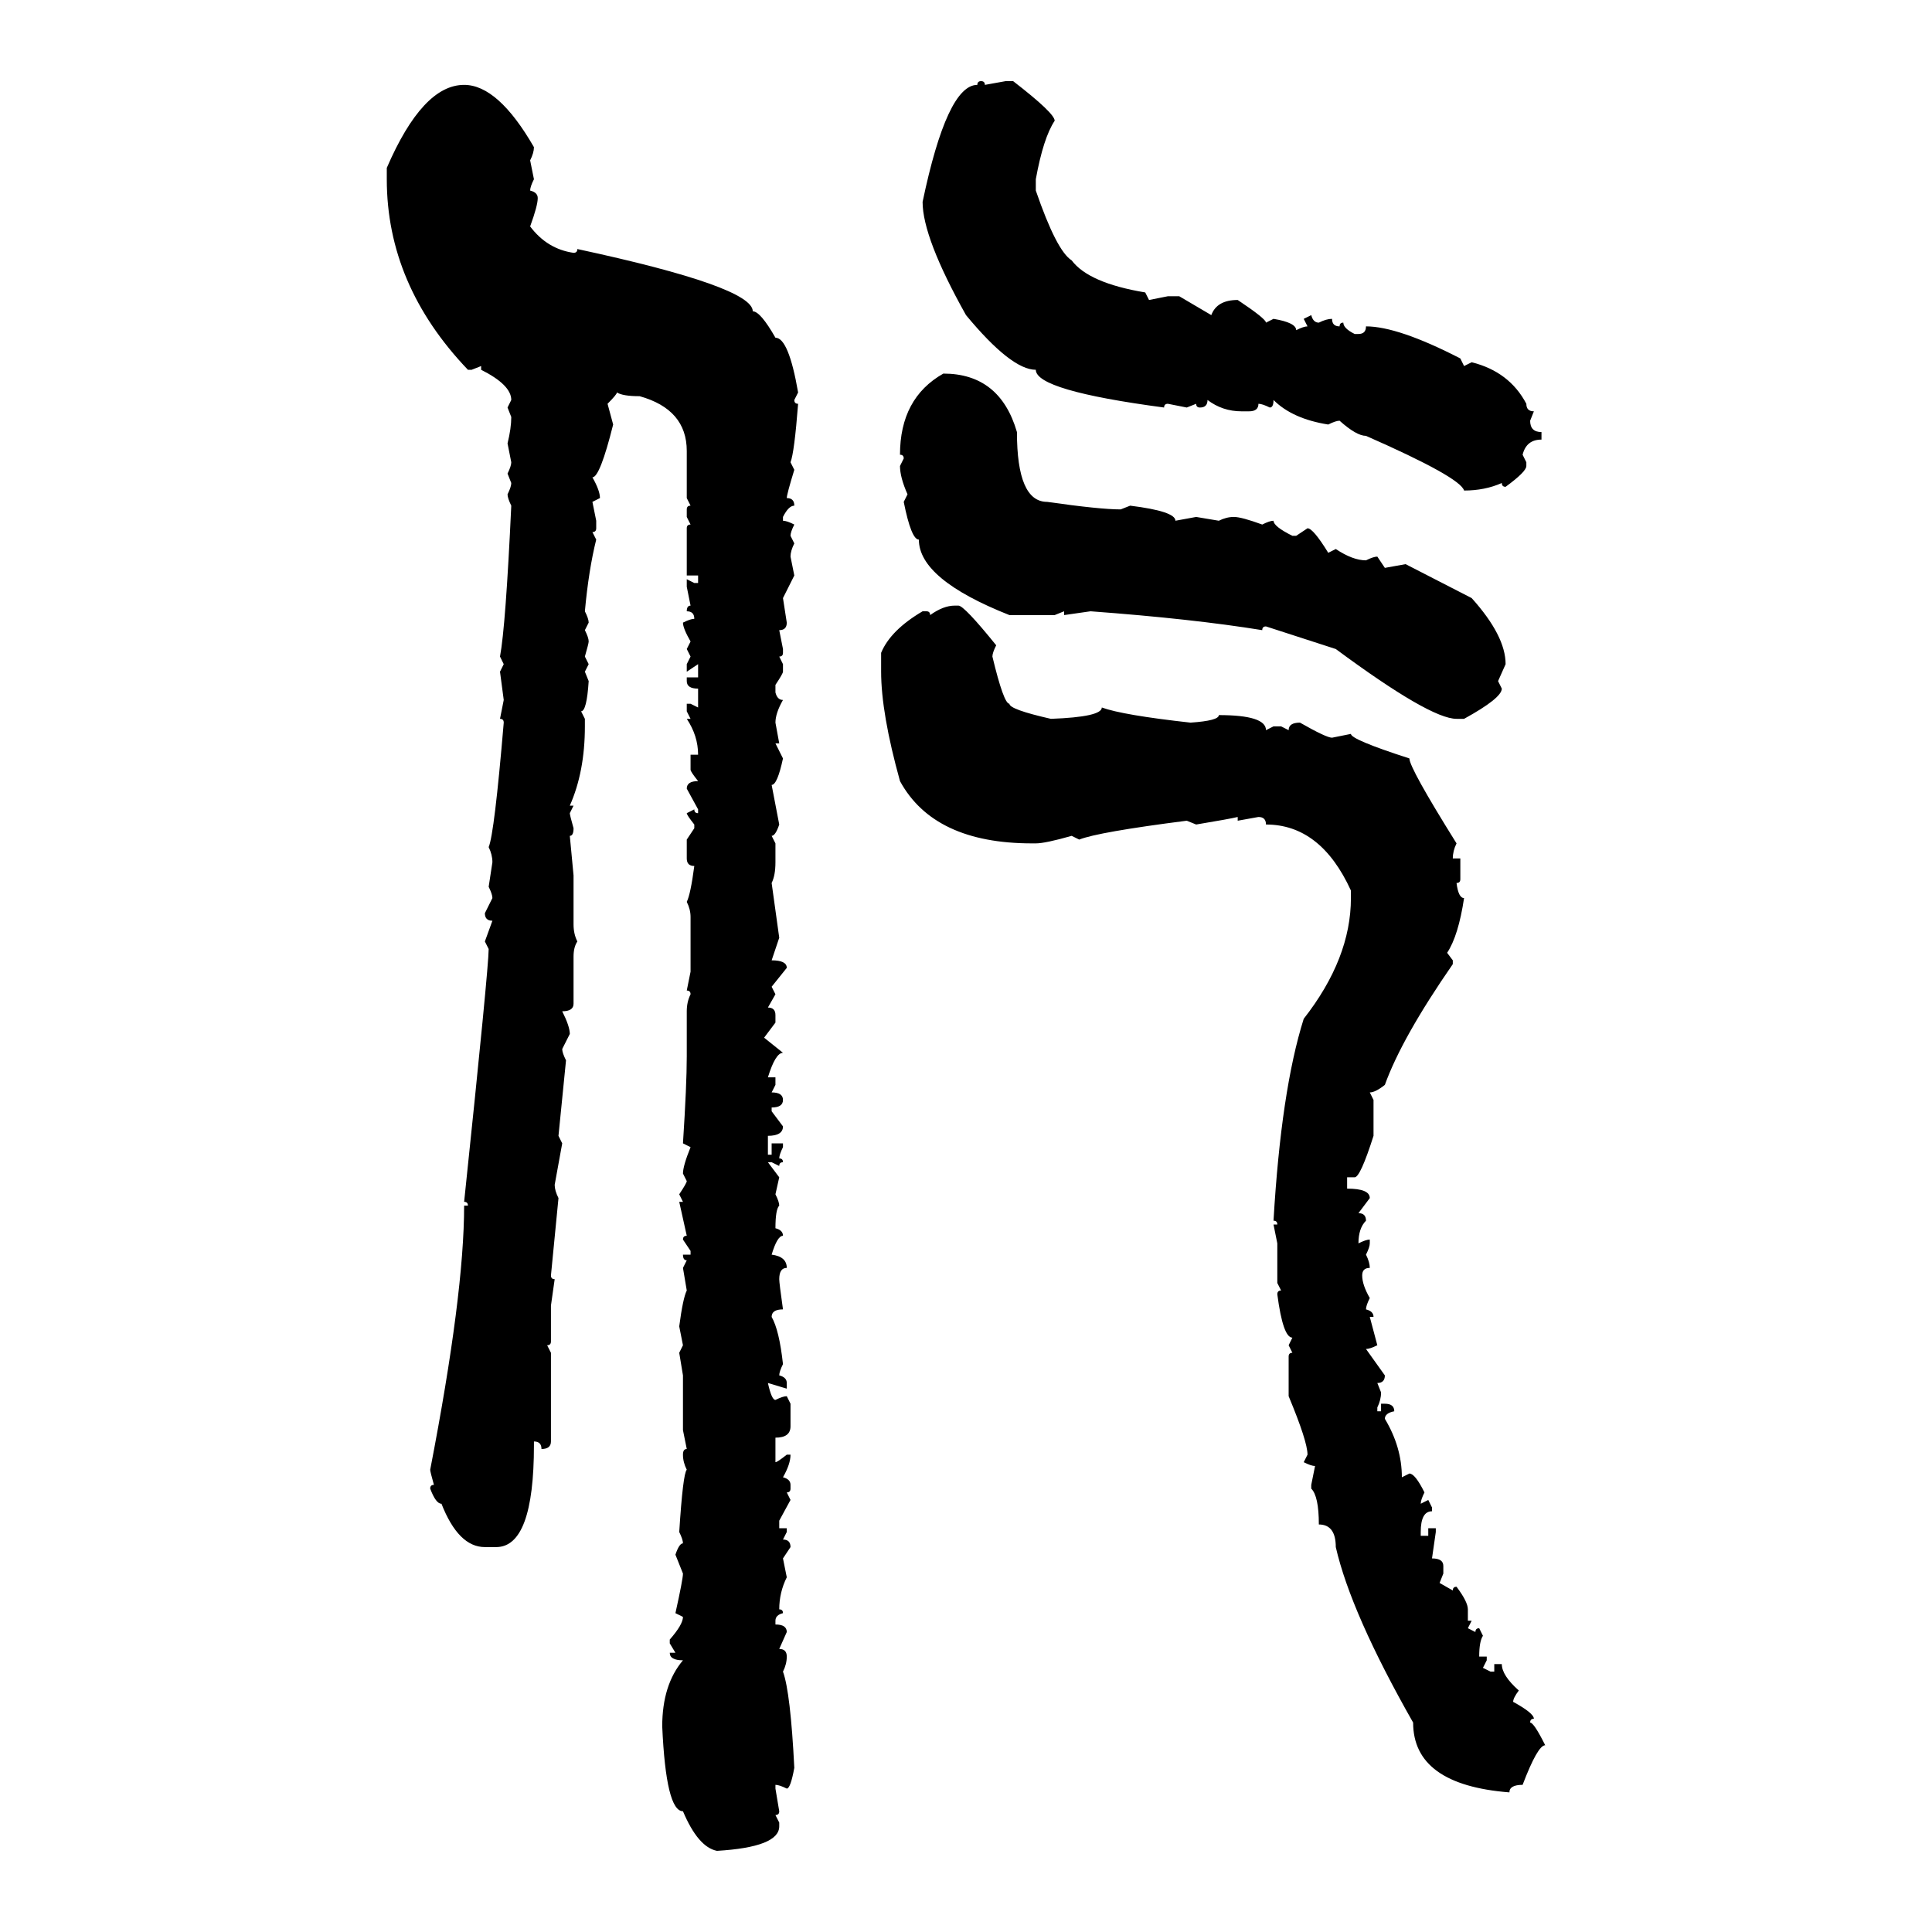 <svg xmlns="http://www.w3.org/2000/svg" xmlns:xlink="http://www.w3.org/1999/xlink" width="300" height="300"><path d="M152.34 12.60L152.34 12.60Q152.93 12.60 152.93 13.18L152.93 13.18L156.15 12.60L157.32 12.60Q163.77 17.58 163.77 18.75L163.77 18.75Q162.01 21.39 160.84 27.83L160.84 27.83L160.84 29.59Q164.06 38.96 166.41 40.43L166.41 40.43Q169.04 43.95 177.83 45.41L177.83 45.41L178.42 46.58L181.35 46.00L183.11 46.00L188.09 48.93Q188.96 46.58 192.19 46.58L192.19 46.58Q196.58 49.51 196.58 50.10L196.58 50.10L197.75 49.51Q201.27 50.10 201.27 51.27L201.27 51.27Q202.44 50.68 203.03 50.68L203.03 50.68L202.44 49.51L203.61 48.93Q203.91 50.10 204.79 50.10L204.79 50.10Q205.96 49.51 206.84 49.51L206.84 49.51Q206.84 50.68 208.01 50.68L208.01 50.68Q208.01 50.10 208.59 50.10L208.59 50.10Q208.59 50.98 210.35 51.86L210.35 51.86L210.94 51.86Q212.11 51.86 212.11 50.68L212.11 50.68Q217.09 50.68 226.76 55.66L226.76 55.66L227.34 56.84L228.52 56.25Q234.38 57.71 237.01 62.70L237.01 62.70Q237.01 63.87 238.18 63.87L238.18 63.87L237.60 65.33Q237.60 67.09 239.36 67.09L239.36 67.09L239.36 68.26Q237.01 68.26 236.43 70.61L236.43 70.61L237.01 71.78L237.01 72.36Q237.01 73.24 233.79 75.59L233.79 75.59Q233.20 75.59 233.20 75L233.20 75Q230.57 76.17 227.34 76.17L227.34 76.17Q226.76 74.12 212.11 67.68L212.11 67.68Q210.64 67.68 208.01 65.33L208.01 65.33Q207.42 65.33 206.25 65.92L206.25 65.92Q200.68 65.04 197.75 62.11L197.75 62.11Q197.75 63.28 197.17 63.28L197.17 63.28Q196.00 62.70 195.41 62.70L195.41 62.70Q195.41 63.87 193.95 63.87L193.95 63.87L192.77 63.87Q189.84 63.87 187.50 62.11L187.50 62.11Q187.50 63.28 186.33 63.28L186.33 63.28Q185.74 63.28 185.74 62.70L185.74 62.70L184.28 63.28L181.35 62.70Q180.76 62.70 180.76 63.28L180.76 63.28Q160.84 60.64 160.84 57.42L160.84 57.42Q157.03 57.42 150 48.93L150 48.93Q143.26 36.91 143.26 31.35L143.26 31.35Q147.07 13.18 151.76 13.18L151.76 13.18Q151.76 12.60 152.34 12.60ZM72.07 13.18L72.07 13.18Q77.34 13.18 82.91 22.85L82.91 22.85Q82.91 23.73 82.32 24.90L82.32 24.90L82.91 27.83Q82.32 29.00 82.32 29.59L82.32 29.59Q83.50 29.88 83.50 30.76L83.50 30.76Q83.50 31.93 82.32 35.16L82.32 35.16Q84.96 38.67 89.06 39.26L89.06 39.26Q89.65 39.26 89.65 38.67L89.65 38.67Q116.89 44.53 116.89 48.34L116.89 48.34Q118.07 48.34 120.41 52.44L120.41 52.44Q122.46 52.44 123.93 60.94L123.93 60.94L123.34 62.11Q123.34 62.70 123.93 62.70L123.93 62.70Q123.34 70.31 122.75 71.78L122.75 71.78L123.34 72.95Q122.17 76.76 122.17 77.34L122.17 77.34Q123.34 77.34 123.34 78.52L123.34 78.52Q122.46 78.52 121.58 80.27L121.58 80.27L121.58 80.86Q122.17 80.86 123.34 81.45L123.34 81.45Q122.75 82.62 122.75 83.20L122.75 83.20L123.34 84.38Q122.75 85.55 122.75 86.43L122.75 86.43L123.34 89.36L121.58 92.87L122.17 96.68Q122.17 97.85 121.00 97.85L121.00 97.85L121.58 100.78L121.58 101.37Q121.58 101.95 121.00 101.95L121.00 101.95L121.58 103.13L121.58 104.30Q121.58 104.59 120.41 106.35L120.41 106.35L120.41 107.52Q120.70 108.69 121.58 108.69L121.58 108.69Q120.41 110.74 120.41 112.21L120.41 112.21L121.00 115.43L120.41 115.43L121.58 117.77Q120.70 121.88 119.82 121.88L119.82 121.88L121.00 128.03Q120.41 129.79 119.82 129.79L119.82 129.79L120.41 130.96L120.41 133.89Q120.41 135.94 119.82 137.11L119.82 137.11L121.00 145.61L119.82 149.12Q122.17 149.12 122.17 150.29L122.17 150.29L119.82 153.22L120.41 154.39L119.24 156.45Q120.41 156.45 120.41 157.62L120.41 157.62L120.41 158.79L118.65 161.13L121.58 163.48Q120.41 163.48 119.24 167.29L119.24 167.29L120.41 167.29L120.41 168.46L119.82 169.63Q121.58 169.63 121.58 170.80L121.58 170.80Q121.58 171.97 119.82 171.97L119.82 171.97L119.82 172.56L121.58 174.90Q121.58 176.37 119.24 176.37L119.24 176.37L119.24 179.30L119.82 179.30L119.82 177.54L121.58 177.54L121.58 178.13Q121.00 179.30 121.00 179.88L121.00 179.88Q121.58 179.88 121.58 180.47L121.58 180.47Q121.00 180.47 121.00 181.05L121.00 181.05L119.82 180.47L119.24 180.47L121.00 182.81L120.41 185.45Q121.00 186.62 121.00 187.21L121.00 187.21Q120.41 187.79 120.41 190.72L120.41 190.72Q121.58 191.02 121.58 191.89L121.58 191.89Q120.70 191.89 119.82 194.82L119.82 194.82Q122.17 195.12 122.17 196.88L122.17 196.88Q121.00 196.88 121.00 198.63L121.00 198.63Q121.00 199.22 121.58 203.32L121.58 203.32Q119.82 203.32 119.82 204.49L119.82 204.49Q121.00 206.54 121.58 211.82L121.58 211.82Q121.00 212.99 121.00 213.57L121.00 213.57Q122.17 213.87 122.17 214.75L122.17 214.75L122.17 215.63L119.24 214.75Q119.82 217.38 120.41 217.38L120.41 217.38Q121.58 216.80 122.17 216.80L122.17 216.80L122.75 217.97L122.75 221.48Q122.75 223.24 120.41 223.24L120.41 223.24L120.41 227.05Q120.70 227.05 122.17 225.88L122.17 225.88L122.75 225.88Q122.75 227.34 121.58 229.39L121.58 229.39Q122.75 229.69 122.75 230.57L122.75 230.57L122.75 231.15Q122.75 231.74 122.17 231.74L122.17 231.74L122.75 232.91L121.00 236.13L121.00 237.30L122.17 237.30L122.17 237.89L121.58 239.06Q122.75 239.06 122.75 240.23L122.75 240.23L121.58 241.99L122.17 244.92Q121.00 247.27 121.00 249.90L121.00 249.90Q121.58 249.90 121.58 250.49L121.58 250.49Q120.41 250.78 120.41 251.66L120.41 251.66L120.41 252.25Q122.17 252.25 122.17 253.42L122.17 253.42L121.00 256.05Q122.17 256.05 122.17 257.23L122.17 257.23Q122.17 258.40 121.58 259.57L121.58 259.57Q122.75 262.79 123.34 274.51L123.34 274.51Q122.75 277.73 122.17 277.73L122.17 277.73Q121.00 277.15 120.41 277.15L120.41 277.15L120.41 277.73L121.00 281.25Q121.00 281.84 120.41 281.84L120.41 281.84L121.00 283.01L121.00 283.59Q121.00 286.82 111.33 287.40L111.33 287.40Q108.40 286.82 106.05 281.25L106.05 281.25Q103.42 281.25 102.83 268.07L102.83 268.07Q102.83 261.62 106.05 257.81L106.05 257.81Q104.00 257.81 104.00 256.64L104.00 256.64L104.88 256.64L104.00 255.18L104.00 254.59Q106.05 252.25 106.05 251.07L106.05 251.07L104.88 250.49Q106.05 245.21 106.05 244.34L106.05 244.34L104.88 241.41Q105.47 239.65 106.05 239.65L106.05 239.65Q106.05 239.06 105.47 237.89L105.47 237.89Q106.05 228.81 106.64 228.22L106.64 228.22Q106.05 227.05 106.05 225.88L106.05 225.88Q106.05 225 106.64 225L106.64 225L106.05 222.07L106.05 213.57L105.47 210.06L106.05 208.89L105.47 205.96Q106.05 201.56 106.64 200.39L106.64 200.39L106.05 196.88L106.64 195.70Q106.05 195.70 106.05 194.82L106.05 194.82L107.23 194.82L107.23 194.24L106.05 192.48Q106.05 191.89 106.64 191.89L106.64 191.89L105.47 186.62L106.05 186.62L105.47 185.45Q106.64 183.69 106.64 183.40L106.64 183.40L106.05 182.23Q106.05 181.05 107.23 178.13L107.23 178.13L106.05 177.54Q106.64 168.46 106.64 164.06L106.64 164.06L106.64 157.03Q106.64 155.57 107.23 154.39L107.23 154.39Q107.23 153.81 106.64 153.81L106.64 153.81L107.23 150.88L107.23 142.38Q107.23 141.21 106.64 140.04L106.64 140.04Q107.23 138.87 107.81 134.47L107.81 134.47Q106.64 134.47 106.64 133.30L106.64 133.30L106.64 130.37L107.81 128.61L107.81 128.03Q106.64 126.56 106.64 126.27L106.64 126.27L107.81 125.68Q107.81 126.27 108.40 126.27L108.40 126.27L108.40 125.68L106.64 122.46Q106.64 121.29 108.40 121.29L108.40 121.29Q107.23 119.82 107.23 119.53L107.23 119.53L107.23 117.19L108.40 117.19Q108.40 114.26 106.64 111.62L106.64 111.62L107.23 111.62L106.64 110.45L106.64 109.28L107.23 109.28L108.40 109.86L108.40 106.93Q106.64 106.93 106.64 105.76L106.64 105.76L106.64 105.18L108.40 105.18L108.40 103.13L106.64 104.30L106.64 103.13L107.23 101.95L106.64 100.78L107.23 99.61Q106.05 97.56 106.05 96.68L106.05 96.68Q107.23 96.09 107.81 96.09L107.81 96.09Q107.81 94.92 106.64 94.92L106.64 94.92Q106.64 94.04 107.23 94.04L107.23 94.04L106.64 91.11L106.64 89.94L107.81 90.53L108.40 90.53L108.40 89.36L106.64 89.36L106.64 82.03Q106.64 81.45 107.23 81.45L107.23 81.45L106.64 80.27L106.64 79.10Q106.64 78.52 107.23 78.52L107.23 78.52L106.64 77.34L106.64 70.02Q106.64 63.57 99.32 61.52L99.32 61.52Q96.68 61.52 95.80 60.94L95.80 60.94Q95.80 61.23 94.34 62.70L94.34 62.70L95.21 65.92Q93.16 74.12 91.99 74.12L91.99 74.12Q93.16 76.17 93.16 77.34L93.16 77.34L91.99 77.93L92.58 80.86L92.58 82.03Q92.58 82.62 91.99 82.62L91.99 82.62L92.58 83.79Q91.41 88.48 90.82 94.92L90.82 94.92Q91.41 96.09 91.41 96.68L91.41 96.68L90.82 97.85Q91.41 99.02 91.41 99.61L91.41 99.61Q91.41 99.90 90.82 101.95L90.82 101.95L91.41 103.13L90.82 104.30L91.41 105.76Q91.11 110.45 90.23 110.45L90.23 110.45L90.82 111.62L90.82 112.79Q90.82 119.82 88.48 125.10L88.48 125.10L89.06 125.10L88.48 126.27Q88.48 126.56 89.06 128.61L89.06 128.61Q89.06 129.79 88.48 129.79L88.48 129.79L89.06 135.94L89.06 143.55Q89.06 145.02 89.65 146.19L89.65 146.19Q89.06 147.07 89.06 148.54L89.06 148.54L89.06 155.86Q89.06 157.03 87.30 157.03L87.30 157.03Q88.48 159.38 88.48 160.55L88.48 160.55L87.30 162.89Q87.30 163.48 87.89 164.65L87.89 164.65L86.72 176.37L87.30 177.54L86.13 183.98Q86.13 184.86 86.72 186.04L86.72 186.04L85.55 198.05Q85.55 198.63 86.13 198.63L86.13 198.63L85.55 202.73L85.55 208.30Q85.55 208.89 84.96 208.89L84.96 208.89L85.55 210.06L85.55 223.83Q85.55 225 84.08 225L84.08 225Q84.08 223.83 82.91 223.83L82.91 223.83L82.91 224.41Q82.91 240.23 77.05 240.23L77.05 240.23L75.29 240.23Q71.19 240.23 68.55 233.50L68.55 233.50Q67.68 233.50 66.80 231.15L66.80 231.15Q66.80 230.57 67.38 230.57L67.38 230.57Q66.80 228.52 66.80 228.22L66.80 228.22Q72.07 200.98 72.07 187.21L72.07 187.21L72.66 187.21Q72.66 186.62 72.07 186.62L72.07 186.62Q75.88 150.29 75.88 147.36L75.88 147.36L75.29 146.19L76.46 142.97Q75.29 142.97 75.29 141.80L75.29 141.80L76.46 139.45Q76.46 138.87 75.88 137.70L75.88 137.70L76.46 133.89Q76.46 132.71 75.88 131.54L75.88 131.54Q76.76 129.49 78.22 112.21L78.22 112.21Q78.22 111.62 77.64 111.62L77.64 111.62L78.22 108.69L77.64 104.30L78.22 103.13L77.64 101.95Q78.52 97.27 79.39 78.52L79.39 78.52Q78.81 77.34 78.81 76.76L78.81 76.76Q79.39 75.59 79.39 75L79.39 75L78.81 73.54Q79.39 72.36 79.39 71.78L79.39 71.78L78.81 68.85Q79.39 66.50 79.39 64.75L79.39 64.75L78.81 63.28L79.39 62.11Q79.39 59.77 74.71 57.42L74.71 57.42L74.71 56.84L73.24 57.42L72.66 57.42Q60.06 44.24 60.06 27.83L60.06 27.83L60.06 26.07Q65.63 13.18 72.07 13.18ZM146.48 58.01L146.48 58.01Q155.27 58.01 157.91 67.09L157.91 67.09Q157.91 77.93 162.60 77.93L162.60 77.93Q170.80 79.10 174.02 79.10L174.02 79.10L175.49 78.52Q182.52 79.39 182.52 80.86L182.52 80.86L185.74 80.27L189.26 80.86Q190.43 80.27 191.60 80.27L191.60 80.27Q192.77 80.27 196.00 81.45L196.00 81.45Q197.17 80.86 197.75 80.86L197.75 80.86Q197.75 81.74 200.68 83.20L200.68 83.20L201.27 83.20L203.03 82.03Q203.91 82.03 206.25 85.84L206.25 85.84L207.42 85.25Q210.06 87.01 212.11 87.01L212.11 87.01Q213.28 86.43 213.87 86.43L213.87 86.43L215.04 88.18L218.26 87.60L228.52 92.87Q233.79 98.73 233.79 103.13L233.79 103.13L232.62 105.76L233.20 106.93Q233.20 108.40 227.34 111.62L227.34 111.62L226.17 111.62Q222.07 111.62 207.42 100.78L207.42 100.78L196.58 97.27Q196.00 97.27 196.00 97.85L196.00 97.85Q185.16 96.09 169.34 94.92L169.34 94.92L165.23 95.51L165.23 94.92L163.77 95.51L156.74 95.51Q142.68 89.94 142.68 83.79L142.68 83.79Q141.50 83.79 140.33 77.93L140.33 77.93L140.92 76.76Q139.75 74.12 139.75 72.36L139.75 72.36L140.33 71.19Q140.33 70.61 139.75 70.61L139.75 70.61Q139.75 61.82 146.48 58.01ZM148.24 94.04L148.24 94.04L148.83 94.04Q149.71 94.04 154.69 100.20L154.69 100.20Q154.10 101.37 154.10 101.95L154.10 101.95Q155.86 109.28 156.74 109.28L156.74 109.28Q156.74 110.16 163.18 111.62L163.18 111.62Q171.09 111.33 171.09 109.86L171.09 109.86Q174.32 111.04 184.86 112.21L184.86 112.21Q189.26 111.91 189.26 111.04L189.26 111.04Q196.58 111.04 196.58 113.38L196.58 113.38L197.75 112.79L198.93 112.79L200.10 113.38Q200.10 112.21 201.86 112.21L201.86 112.21Q205.96 114.55 206.84 114.55L206.84 114.55L209.77 113.96Q209.77 114.84 218.85 117.77L218.85 117.77Q218.85 119.24 226.17 130.96L226.17 130.96Q225.59 132.13 225.59 133.30L225.59 133.30L226.76 133.30L226.76 136.52Q226.76 137.11 226.17 137.11L226.17 137.11Q226.46 139.45 227.34 139.45L227.34 139.45Q226.46 145.31 224.71 147.95L224.71 147.95L225.59 149.12L225.59 149.71Q217.68 161.13 215.04 168.46L215.04 168.46Q213.57 169.63 212.70 169.63L212.70 169.63L213.28 170.80L213.28 176.37Q211.23 182.81 210.35 182.81L210.35 182.81L209.18 182.81L209.18 184.57Q212.70 184.57 212.70 186.04L212.70 186.04L210.94 188.38Q212.11 188.38 212.11 189.55L212.11 189.55Q210.94 190.72 210.94 193.07L210.94 193.07Q212.11 192.48 212.70 192.48L212.70 192.48L212.70 193.07Q212.70 193.65 212.11 194.82L212.11 194.82Q212.70 196.00 212.70 196.88L212.70 196.88Q211.52 196.88 211.52 198.05L211.52 198.05Q211.52 199.51 212.70 201.56L212.70 201.56Q212.11 202.73 212.11 203.32L212.11 203.32Q213.28 203.61 213.28 204.49L213.28 204.49L212.70 204.49L213.87 208.89Q212.70 209.47 212.11 209.47L212.11 209.47L215.04 213.57Q215.04 214.75 213.87 214.75L213.87 214.75L214.45 216.21Q214.45 217.38 213.87 218.55L213.87 218.55L213.87 219.14L214.45 219.14L214.45 217.97L215.04 217.97Q216.50 217.97 216.50 219.14L216.50 219.14Q215.04 219.43 215.04 220.31L215.04 220.31Q217.68 224.71 217.68 229.39L217.68 229.39L218.85 228.81Q219.73 228.81 221.19 231.74L221.19 231.74Q220.61 232.91 220.61 233.50L220.61 233.50L221.78 232.91L222.36 234.08L222.36 234.67Q220.61 234.67 220.61 237.89L220.61 237.89L220.61 238.48L221.78 238.48L221.78 237.30L222.95 237.30L222.95 237.89L222.36 241.99Q224.12 241.99 224.12 243.16L224.12 243.16L224.12 244.34L223.54 245.80L225.59 246.97Q225.59 246.39 226.17 246.39L226.17 246.39Q227.93 248.73 227.93 249.90L227.93 249.90L227.93 251.66L228.52 251.66L227.93 252.83L229.10 253.42Q229.10 252.83 229.69 252.83L229.69 252.83L230.27 254.00Q229.69 254.88 229.69 257.23L229.69 257.23L230.86 257.23L230.86 257.81L230.27 258.98L231.45 259.57L232.03 259.57L232.03 258.40L233.20 258.40Q233.20 260.16 235.84 262.50L235.84 262.50Q234.96 263.67 234.96 264.26L234.96 264.26Q238.18 266.02 238.18 266.89L238.18 266.89Q237.60 266.89 237.60 267.48L237.60 267.48Q238.18 267.48 239.94 271.00L239.94 271.00Q238.77 271.00 236.43 277.15L236.43 277.15Q234.38 277.15 234.38 278.32L234.38 278.32Q219.43 277.15 219.43 267.48L219.43 267.48Q209.77 250.49 207.42 240.23L207.42 240.23Q207.42 236.72 204.79 236.72L204.79 236.72Q204.79 232.32 203.61 231.15L203.61 231.15L203.61 230.57L204.20 227.64Q203.61 227.64 202.44 227.05L202.44 227.05L203.03 225.88Q203.03 223.83 200.10 216.80L200.10 216.80L200.10 210.64Q200.10 210.06 200.68 210.06L200.68 210.06L200.10 208.89L200.68 207.71Q199.22 207.71 198.34 200.98L198.34 200.98Q198.34 200.39 198.93 200.39L198.93 200.39L198.34 199.22L198.34 193.07L197.75 190.14L198.34 190.14Q198.34 189.55 197.75 189.55L197.75 189.55Q198.93 169.34 202.44 158.20L202.44 158.20Q209.77 148.83 209.77 139.45L209.77 139.45L209.77 138.28Q205.08 128.03 196.58 128.03L196.58 128.03Q196.58 126.86 195.41 126.86L195.41 126.86L192.19 127.44L192.19 126.86Q191.02 127.15 185.74 128.03L185.74 128.03L184.28 127.44Q170.51 129.20 167.58 130.37L167.58 130.37L166.41 129.79Q162.30 130.96 160.84 130.96L160.84 130.96L160.25 130.96Q145.02 130.96 139.75 121.29L139.75 121.29Q136.82 110.74 136.82 104.30L136.82 104.30L136.82 101.37Q138.28 97.85 143.26 94.92L143.26 94.92L143.85 94.92Q144.43 94.92 144.43 95.51L144.43 95.51Q146.48 94.04 148.24 94.04Z"/></svg>